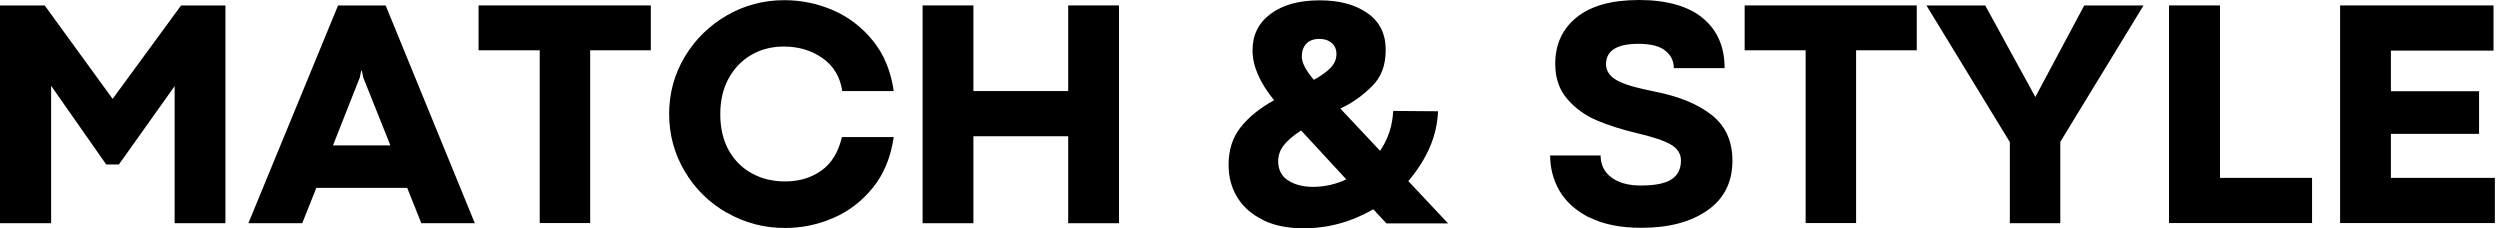 <svg xmlns="http://www.w3.org/2000/svg" fill="none" viewBox="0 0 219 20" height="20" width="219">
<path fill="black" d="M0 0.476H3.914L9.866 8.661L15.864 0.476H19.748V19.554H15.298V7.545L10.417 14.405H9.301L4.479 7.515V19.554H0V0.476Z"></path>
<path fill="black" d="M29.615 0.476H33.782L41.595 19.554H36.907L35.672 16.459H27.71L26.475 19.554H21.758L29.615 0.476ZM34.199 12.738L31.818 6.786L31.699 6.205H31.639L31.52 6.786L29.169 12.738H34.199Z"></path>
<path fill="black" d="M47.264 4.405H41.922V0.476H57.012V4.405H51.699V19.539H47.279V4.405H47.264Z"></path>
<path fill="black" d="M63.677 18.646C62.129 17.753 60.894 16.548 59.986 15.015C59.078 13.482 58.617 11.801 58.617 9.985C58.617 8.17 59.078 6.488 59.986 4.97C60.894 3.452 62.129 2.247 63.662 1.354C65.21 0.461 66.891 0.015 68.707 0.015C70.165 0.015 71.564 0.297 72.933 0.878C74.287 1.458 75.463 2.336 76.445 3.542C77.427 4.732 78.037 6.22 78.29 7.976H73.781C73.603 6.756 73.037 5.789 72.07 5.104C71.103 4.42 69.972 4.077 68.662 4.077C67.606 4.077 66.668 4.315 65.82 4.806C64.972 5.298 64.317 5.982 63.826 6.875C63.335 7.768 63.096 8.81 63.096 10.015C63.096 11.22 63.349 12.292 63.841 13.17C64.332 14.048 65.016 14.732 65.879 15.194C66.743 15.67 67.71 15.893 68.781 15.893C70.001 15.893 71.058 15.581 71.951 14.941C72.844 14.316 73.439 13.334 73.752 12.009H78.29C78.037 13.765 77.427 15.253 76.46 16.444C75.493 17.634 74.332 18.527 72.963 19.108C71.609 19.688 70.21 19.971 68.766 19.971C66.921 19.971 65.239 19.524 63.677 18.631V18.646Z"></path>
<path fill="black" d="M80.82 0.476H85.27V7.976H93.574V0.476H98.023V19.554H93.574V11.935H85.27V19.554H80.82V0.476Z"></path>
<path fill="black" d="M110.659 19.271C109.677 18.81 108.918 18.14 108.397 17.307C107.876 16.458 107.623 15.506 107.623 14.435C107.623 13.125 107.98 12.039 108.68 11.146C109.394 10.253 110.361 9.464 111.611 8.78C110.346 7.232 109.721 5.774 109.721 4.419C109.721 3.065 110.242 2.009 111.299 1.22C112.355 0.431 113.784 0.029 115.614 0.029C117.326 0.029 118.71 0.401 119.781 1.145C120.853 1.889 121.388 2.961 121.388 4.36C121.388 5.759 120.987 6.771 120.168 7.574C119.35 8.378 118.501 8.988 117.594 9.419L117.415 9.509L120.897 13.214C121.612 12.158 121.984 10.997 122.043 9.717L125.972 9.747C125.927 10.833 125.689 11.905 125.228 12.946C124.767 13.988 124.141 14.955 123.368 15.863L126.85 19.569H121.448L120.302 18.334C118.367 19.45 116.329 20 114.186 20C112.832 20 111.656 19.762 110.674 19.301L110.659 19.271ZM112.802 15.774C113.352 16.161 114.111 16.369 115.034 16.369C116.031 16.369 116.998 16.146 117.936 15.714L113.977 11.428C113.293 11.875 112.787 12.306 112.46 12.723C112.132 13.14 111.968 13.616 111.968 14.137C111.968 14.851 112.251 15.402 112.802 15.789V15.774ZM115.094 6.994C115.719 6.652 116.21 6.294 116.552 5.952C116.894 5.595 117.073 5.193 117.073 4.732C117.073 4.33 116.939 4.003 116.656 3.765C116.373 3.526 116.016 3.407 115.585 3.407C115.094 3.407 114.707 3.541 114.439 3.824C114.171 4.107 114.037 4.479 114.037 4.955C114.037 5.491 114.394 6.175 115.094 6.994Z"></path>
<path fill="black" d="M139.231 19.063C138.04 18.453 137.162 17.664 136.611 16.712C136.061 15.759 135.793 14.718 135.793 13.617H140.213C140.213 14.42 140.525 15.06 141.15 15.536C141.775 16.012 142.638 16.251 143.755 16.251C144.975 16.251 145.868 16.072 146.418 15.715C146.969 15.358 147.252 14.807 147.252 14.063C147.252 13.468 146.954 13.006 146.344 12.649C145.734 12.307 144.752 11.98 143.397 11.667C142.043 11.34 140.853 10.968 139.856 10.536C138.859 10.104 137.995 9.494 137.296 8.676C136.597 7.872 136.239 6.845 136.239 5.595C136.239 3.884 136.864 2.53 138.114 1.518C139.365 0.506 141.195 0 143.591 0C145.987 0 147.906 0.536 149.171 1.592C150.451 2.649 151.076 4.122 151.076 5.967H146.627C146.627 5.357 146.389 4.851 145.897 4.45C145.406 4.048 144.618 3.839 143.531 3.839C141.641 3.839 140.689 4.435 140.689 5.625C140.689 6.22 141.016 6.697 141.671 7.054C142.326 7.411 143.412 7.723 144.945 8.021C147.073 8.438 148.74 9.122 149.945 10.075C151.151 11.027 151.761 12.352 151.761 14.078C151.761 15.953 151.032 17.411 149.573 18.423C148.115 19.45 146.18 19.956 143.769 19.956C141.924 19.956 140.421 19.643 139.216 19.033L139.231 19.063Z"></path>
<path fill="black" d="M158.174 4.405H152.832V0.476H167.907V4.405H162.594V19.539H158.174V4.405Z"></path>
<path fill="black" d="M176.048 12.426L168.756 0.476H173.905L178.295 8.497L182.581 0.476H187.774L180.482 12.426V19.554H176.063V12.426H176.048Z"></path>
<path fill="black" d="M190.021 0.476H194.47V15.581H202.536V19.539H190.006V0.476H190.021Z"></path>
<path fill="black" d="M204.979 0.476H218.431V4.435H209.443V7.991H217.166V11.726H209.443V15.581H218.55V19.539H204.993V0.476H204.979Z"></path>
</svg>
